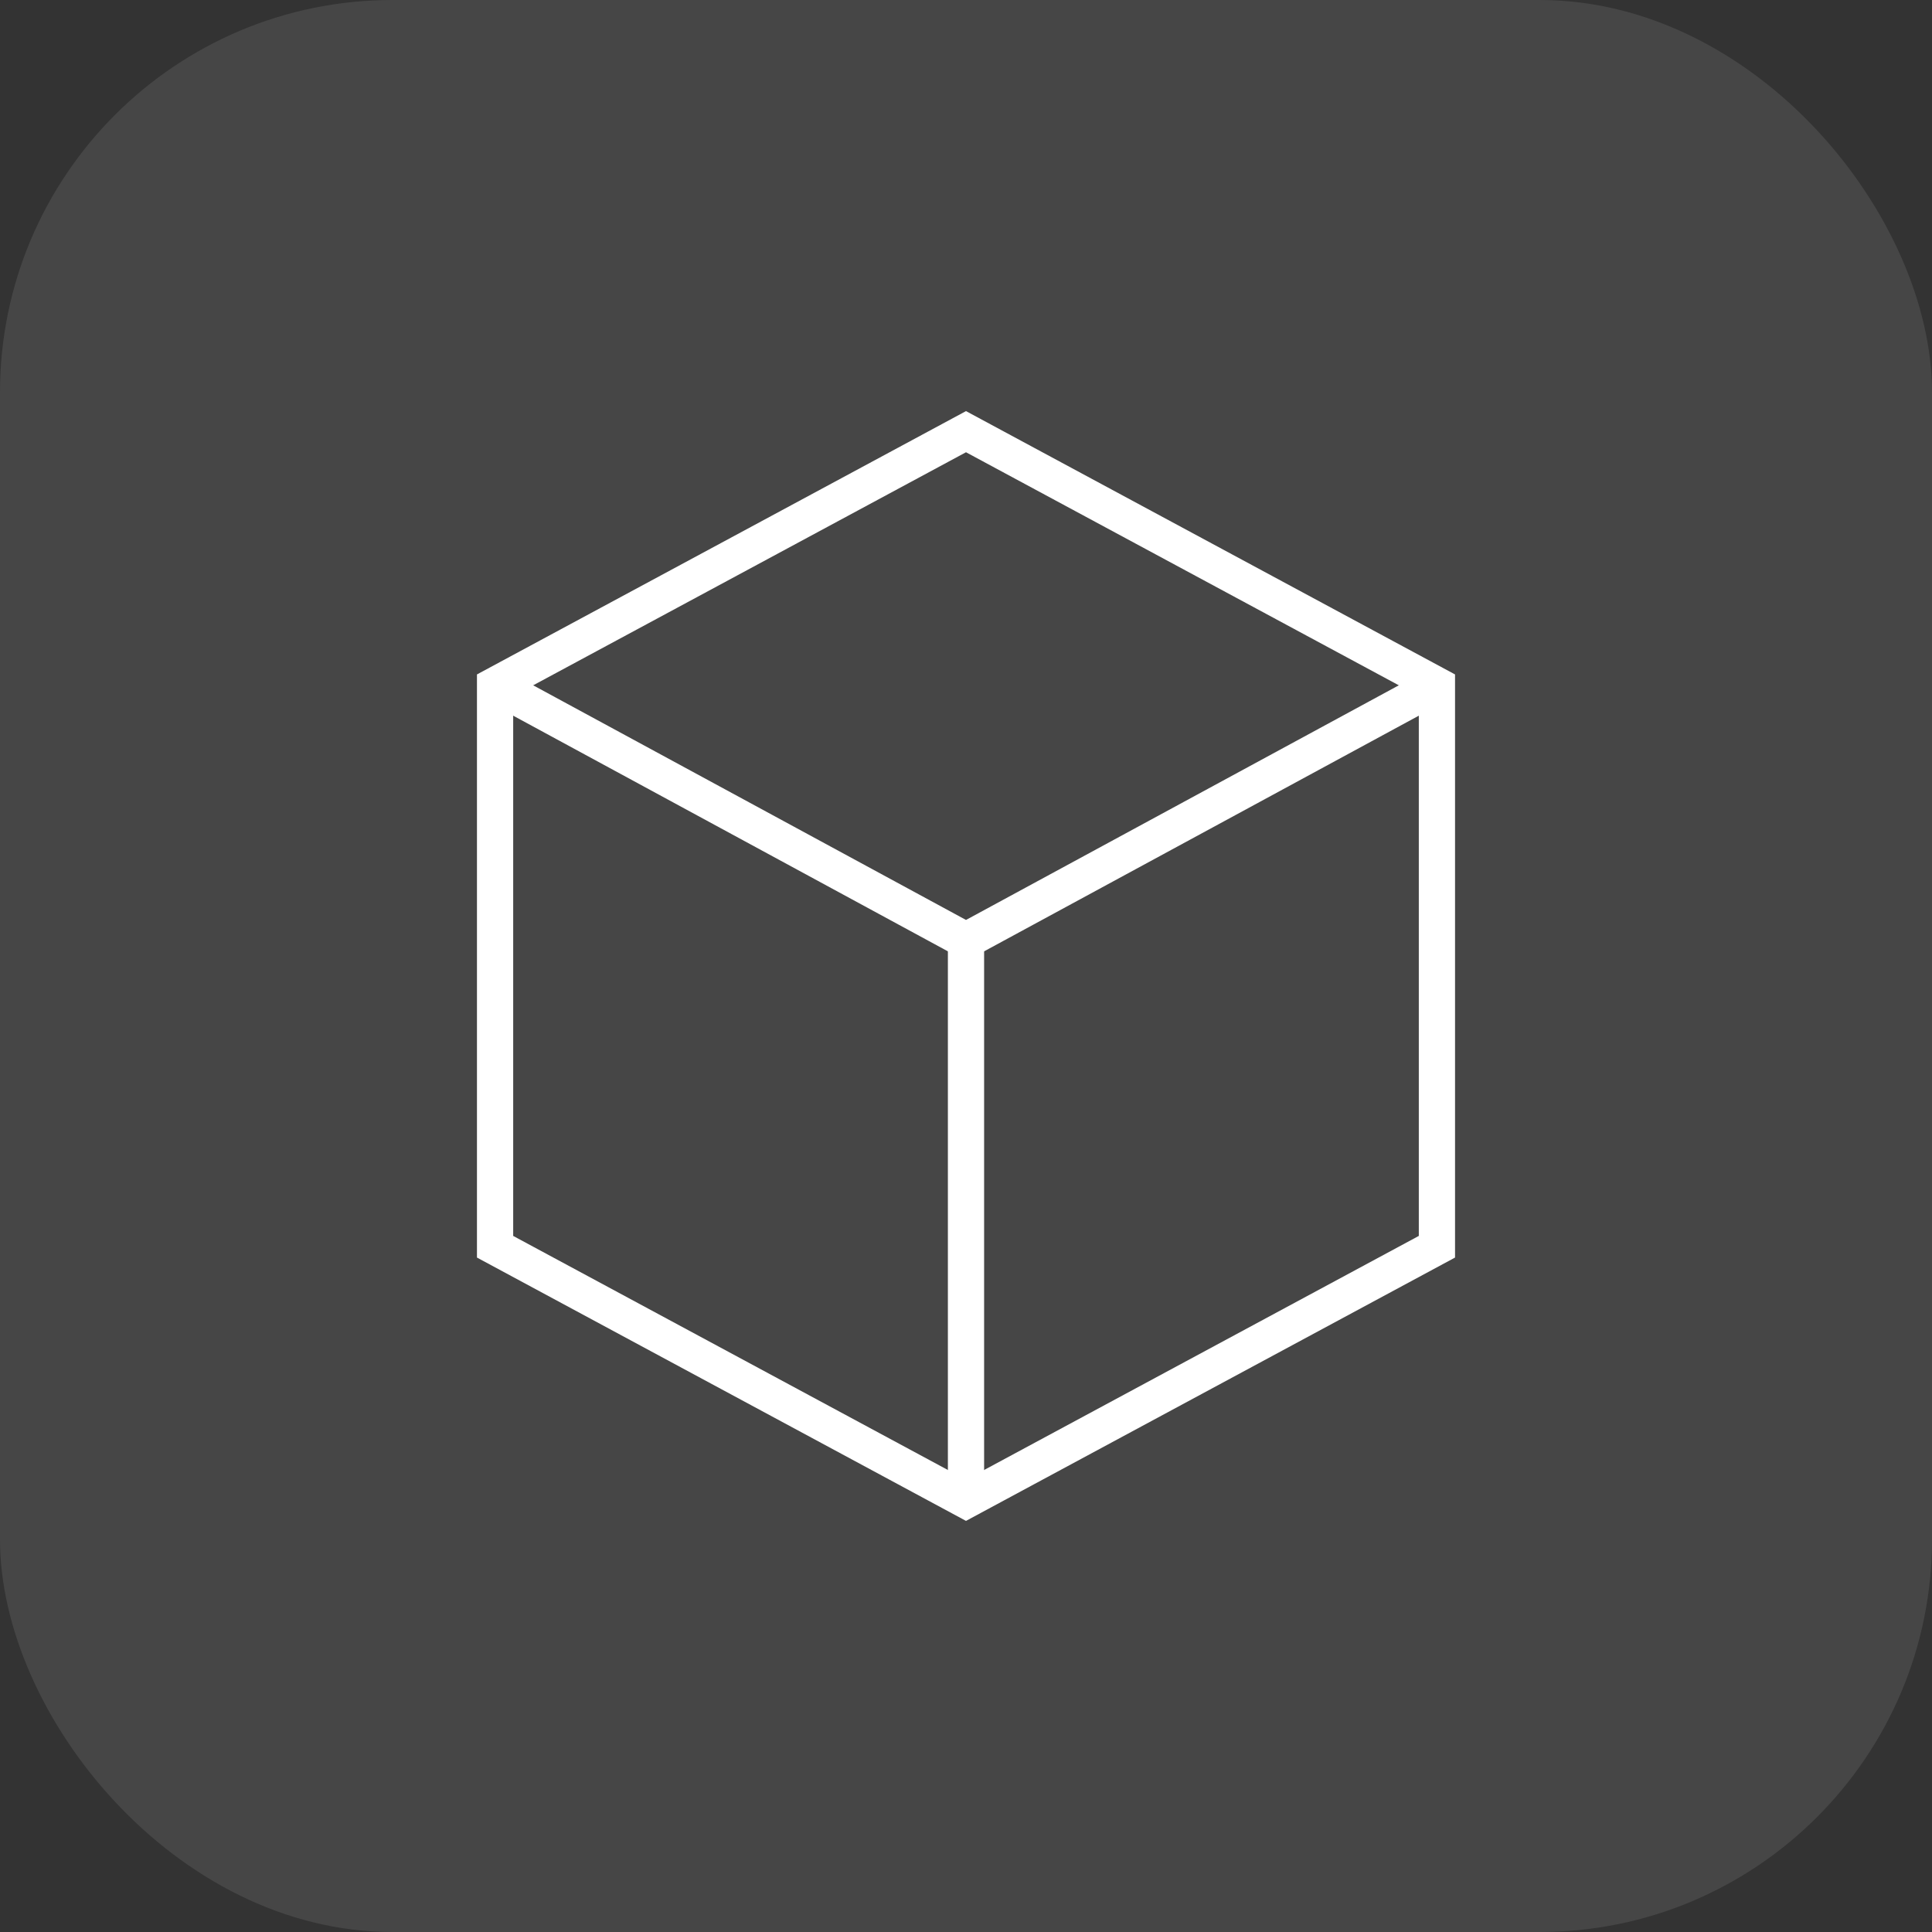 <svg id="block" xmlns="http://www.w3.org/2000/svg" width="64" height="64" viewBox="0 0 64 64">
  <rect x="0" y="0" width="64" height="64" fill="#333333" stroke="none"/>
  <rect id="Rectangle_15962" data-name="Rectangle 15962" width="64" height="64" rx="13" fill="#fff" opacity="0.097"/>
  <g id="Group_135996" data-name="Group 135996" transform="translate(12.8 12.8)">
    <line id="Line_8920" data-name="Line 8920" y2="18.543" transform="translate(19.2 18.357)" fill="none" stroke="#fff" stroke-width="1.2"/>
    <path id="Path_187086" data-name="Path 187086" d="M3.6,9.9l15.6,8.457L34.8,9.9" fill="none" stroke="#fff" stroke-width="1.2"/>
    <path id="Path_187087" data-name="Path 187087" d="M34.8,28.5V9.9L19.2,1.5,3.6,9.9V28.5l15.6,8.4Z" fill="none" stroke="#fff" stroke-width="1.2"/>
  </g>
</svg>
